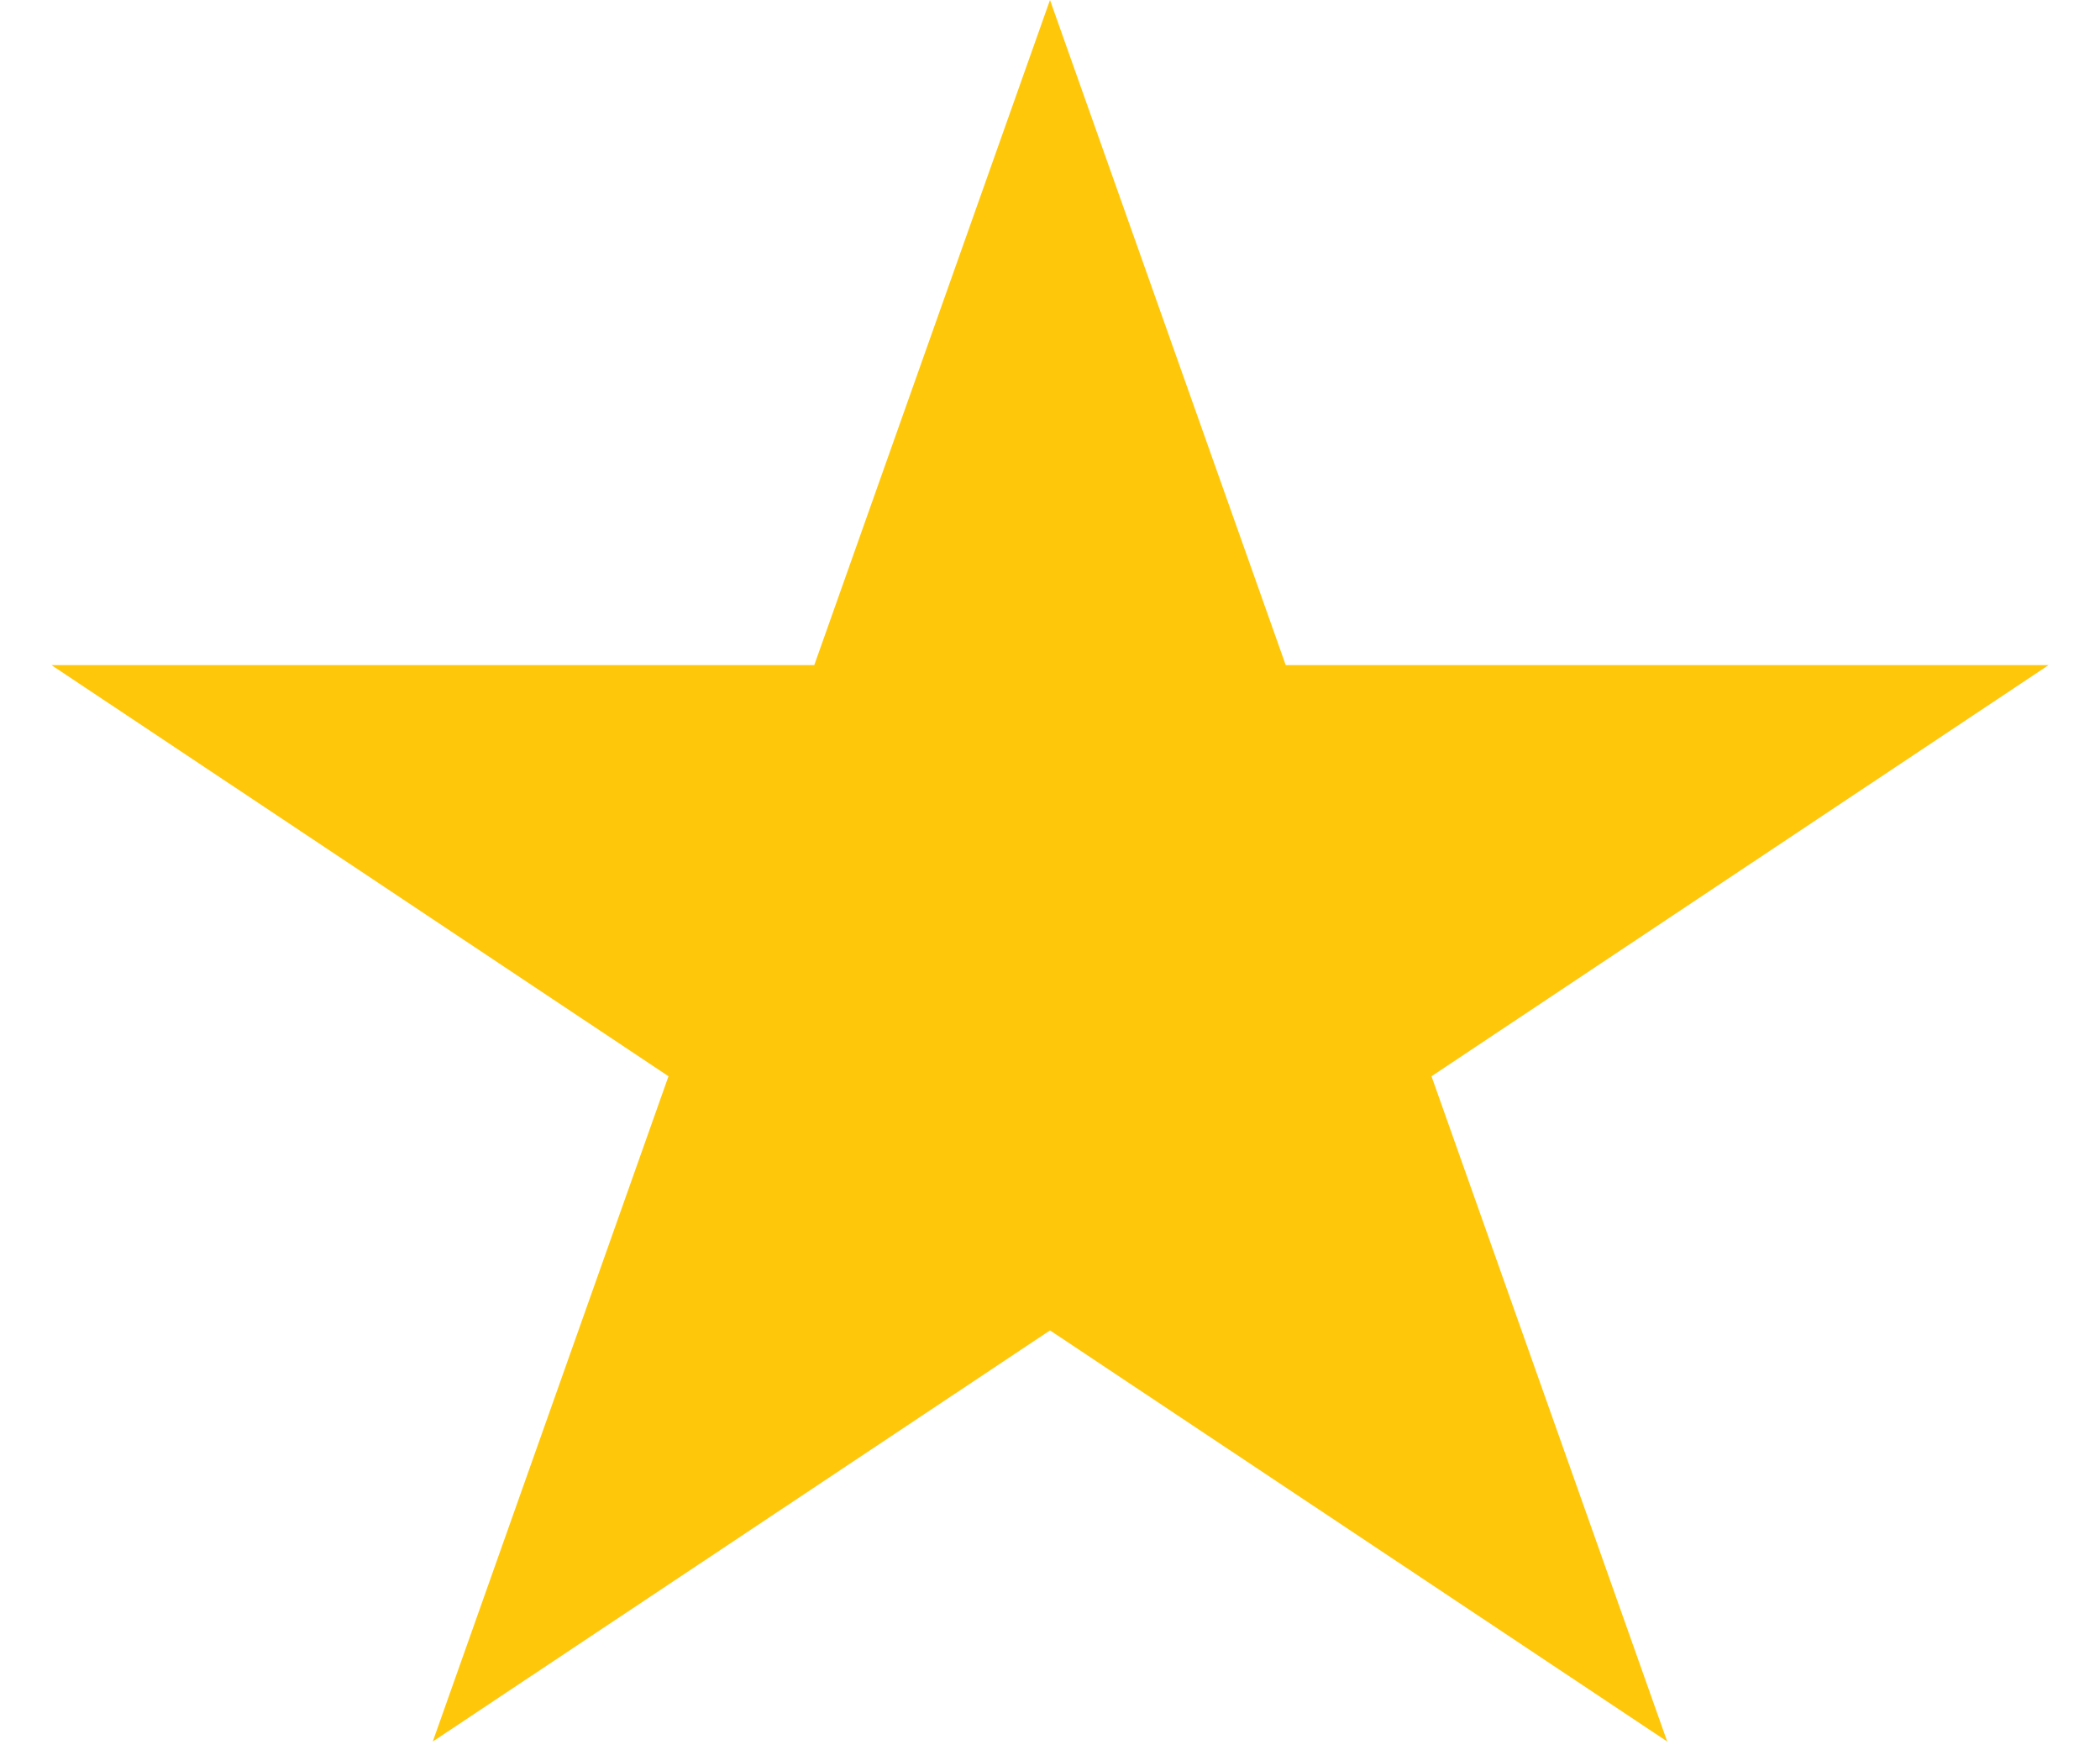 <svg width="12" height="10" viewBox="0 0 12 10" fill="none" xmlns="http://www.w3.org/2000/svg">
<path id="Star 3" d="M6 0L7.347 3.8H11.706L8.18 6.149L9.527 9.95L6 7.601L2.473 9.95L3.82 6.149L0.294 3.8H4.653L6 0Z" fill="#FFC70A"/>
</svg>
